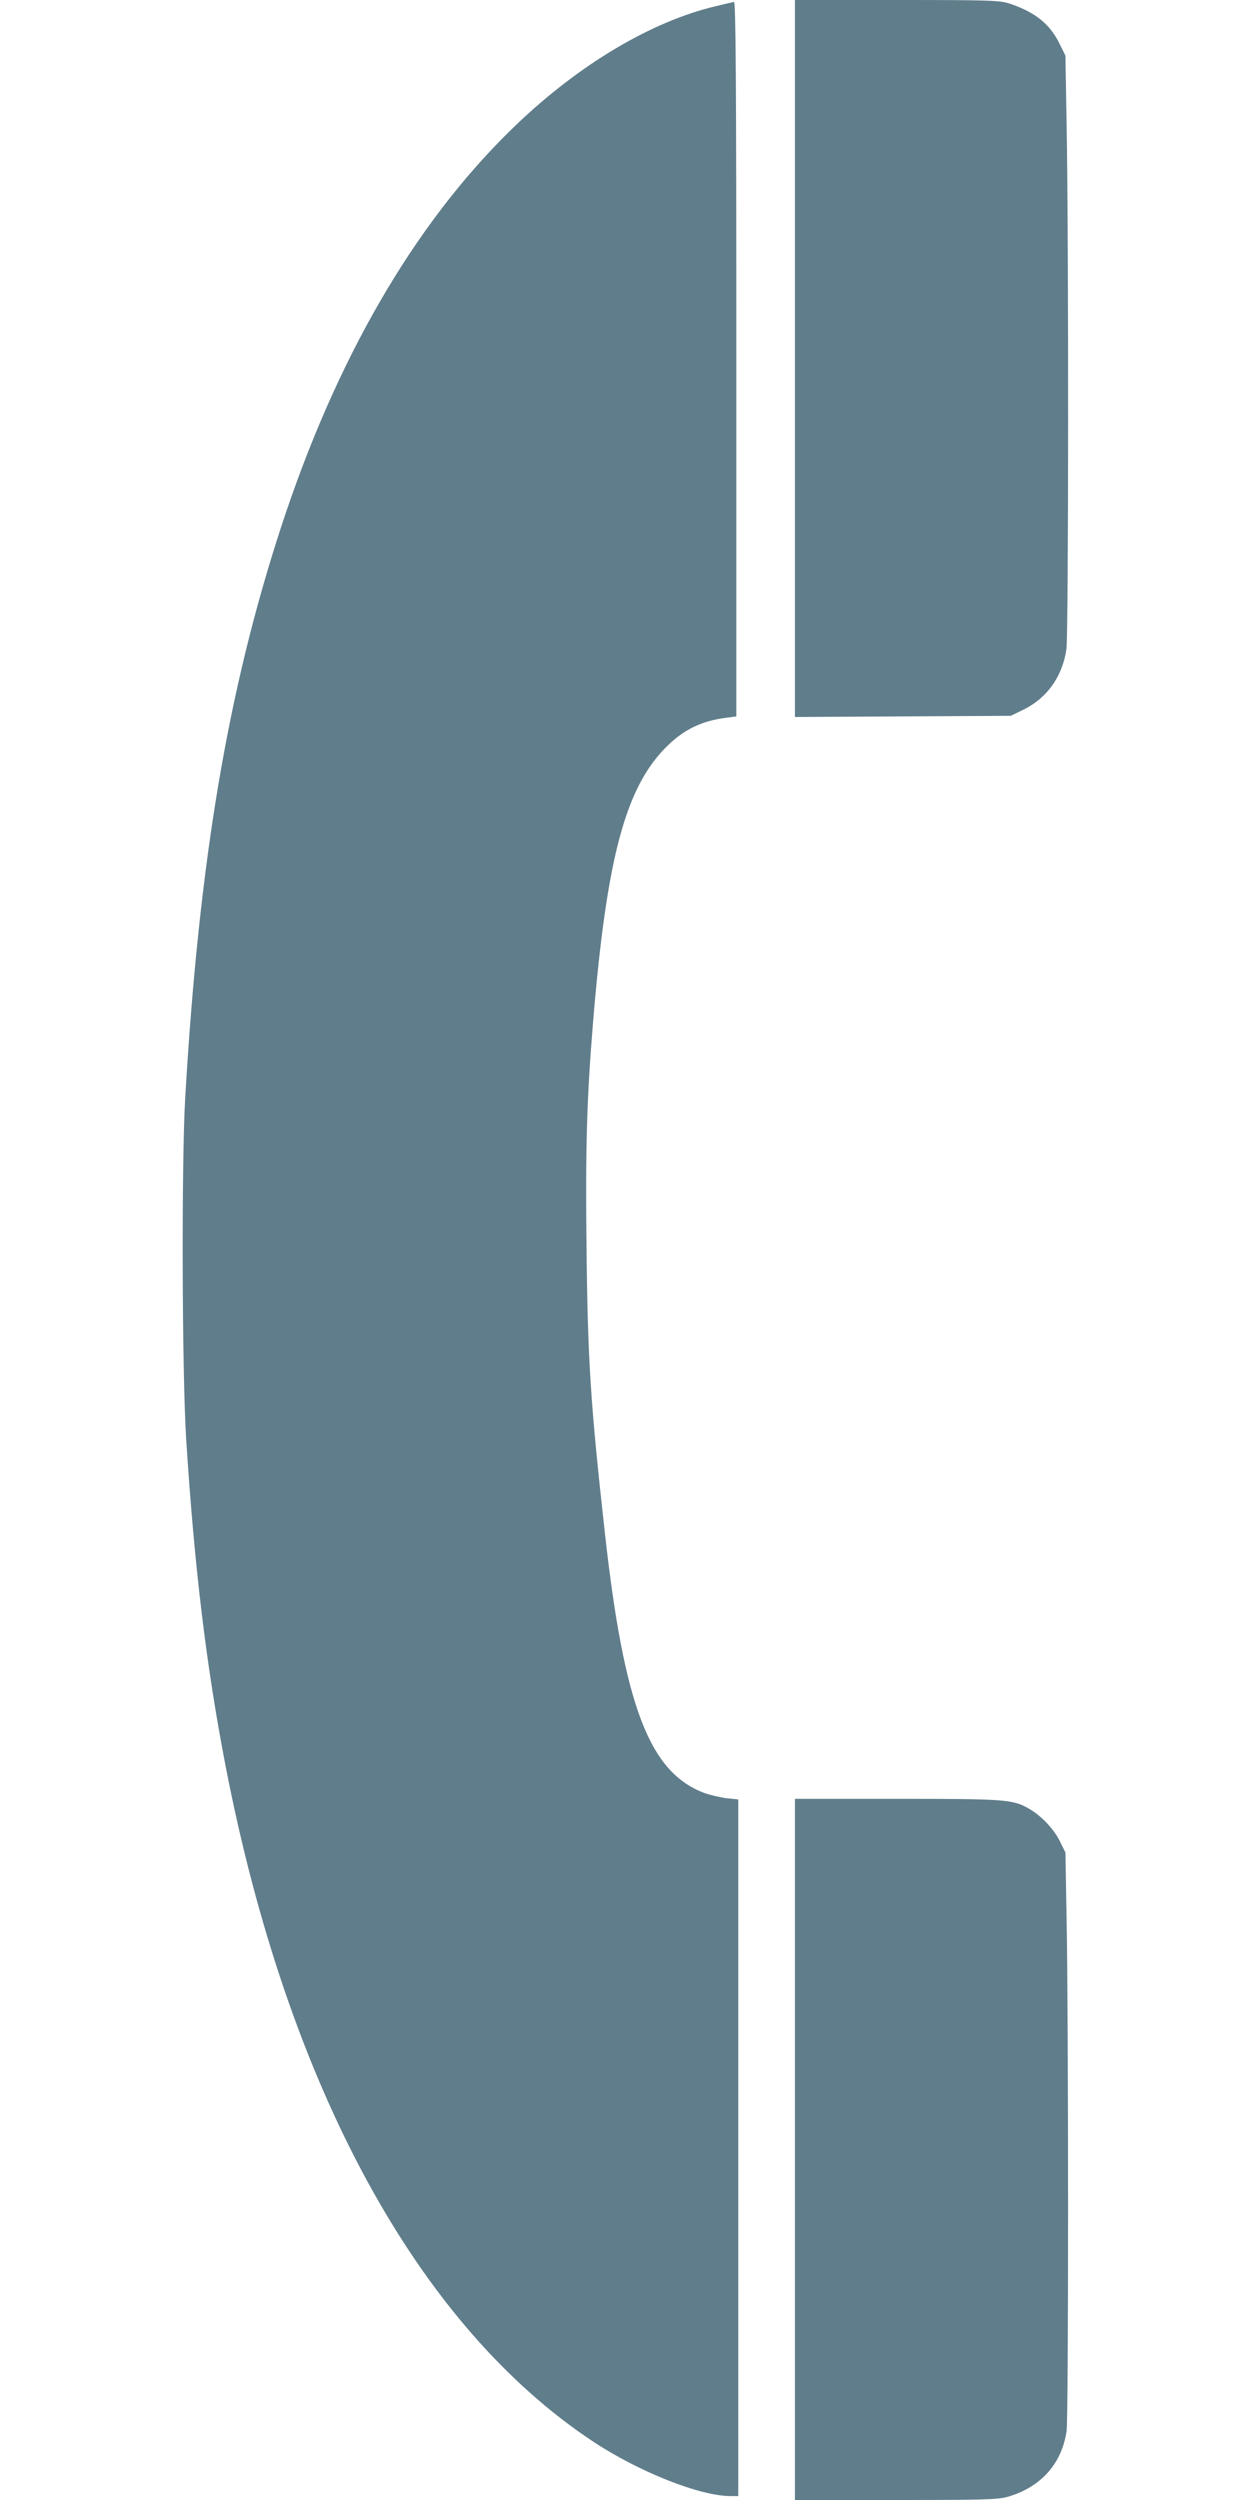 <?xml version="1.0" standalone="no"?>
<!DOCTYPE svg PUBLIC "-//W3C//DTD SVG 20010904//EN"
 "http://www.w3.org/TR/2001/REC-SVG-20010904/DTD/svg10.dtd">
<svg version="1.0" xmlns="http://www.w3.org/2000/svg"
 width="640pt" height="1280pt" viewBox="0 0 640 1280"
 preserveAspectRatio="xMidYMid meet">
<g transform="translate(0,1280) scale(0.1,-0.1)"
fill="#607d8b" stroke="none">
<path d="M4070 10965 l0 -1836 553 3 552 3 66 32 c121 60 198 169 219 308 11
78 12 2107 1 2690 l-6 350 -29 59 c-50 103 -125 163 -255 207 -52 17 -95 19
-578 19 l-523 0 0 -1835z"/>
<path d="M3635 12761 c-333 -87 -704 -315 -1027 -634 -492 -484 -887 -1167
-1166 -2017 -276 -843 -423 -1717 -494 -2935 -19 -339 -16 -1400 5 -1740 42
-658 103 -1165 202 -1677 318 -1642 985 -2867 1885 -3461 234 -154 544 -277
701 -277 l39 0 0 1784 0 1783 -59 6 c-32 4 -84 16 -115 27 -282 106 -411 445
-510 1340 -72 650 -87 871 -93 1457 -6 510 2 766 33 1143 70 854 168 1218 386
1426 84 81 175 124 296 139 l52 7 0 1829 c0 1457 -3 1829 -12 1829 -7 -1 -62
-14 -123 -29z"/>
<path d="M4070 1795 l0 -1795 516 0 c447 0 524 2 572 16 171 49 278 169 303
337 10 69 10 2095 0 2622 l-6 340 -27 55 c-31 64 -94 131 -157 168 -84 49
-116 52 -678 52 l-523 0 0 -1795z"/>
</g>
</svg>

